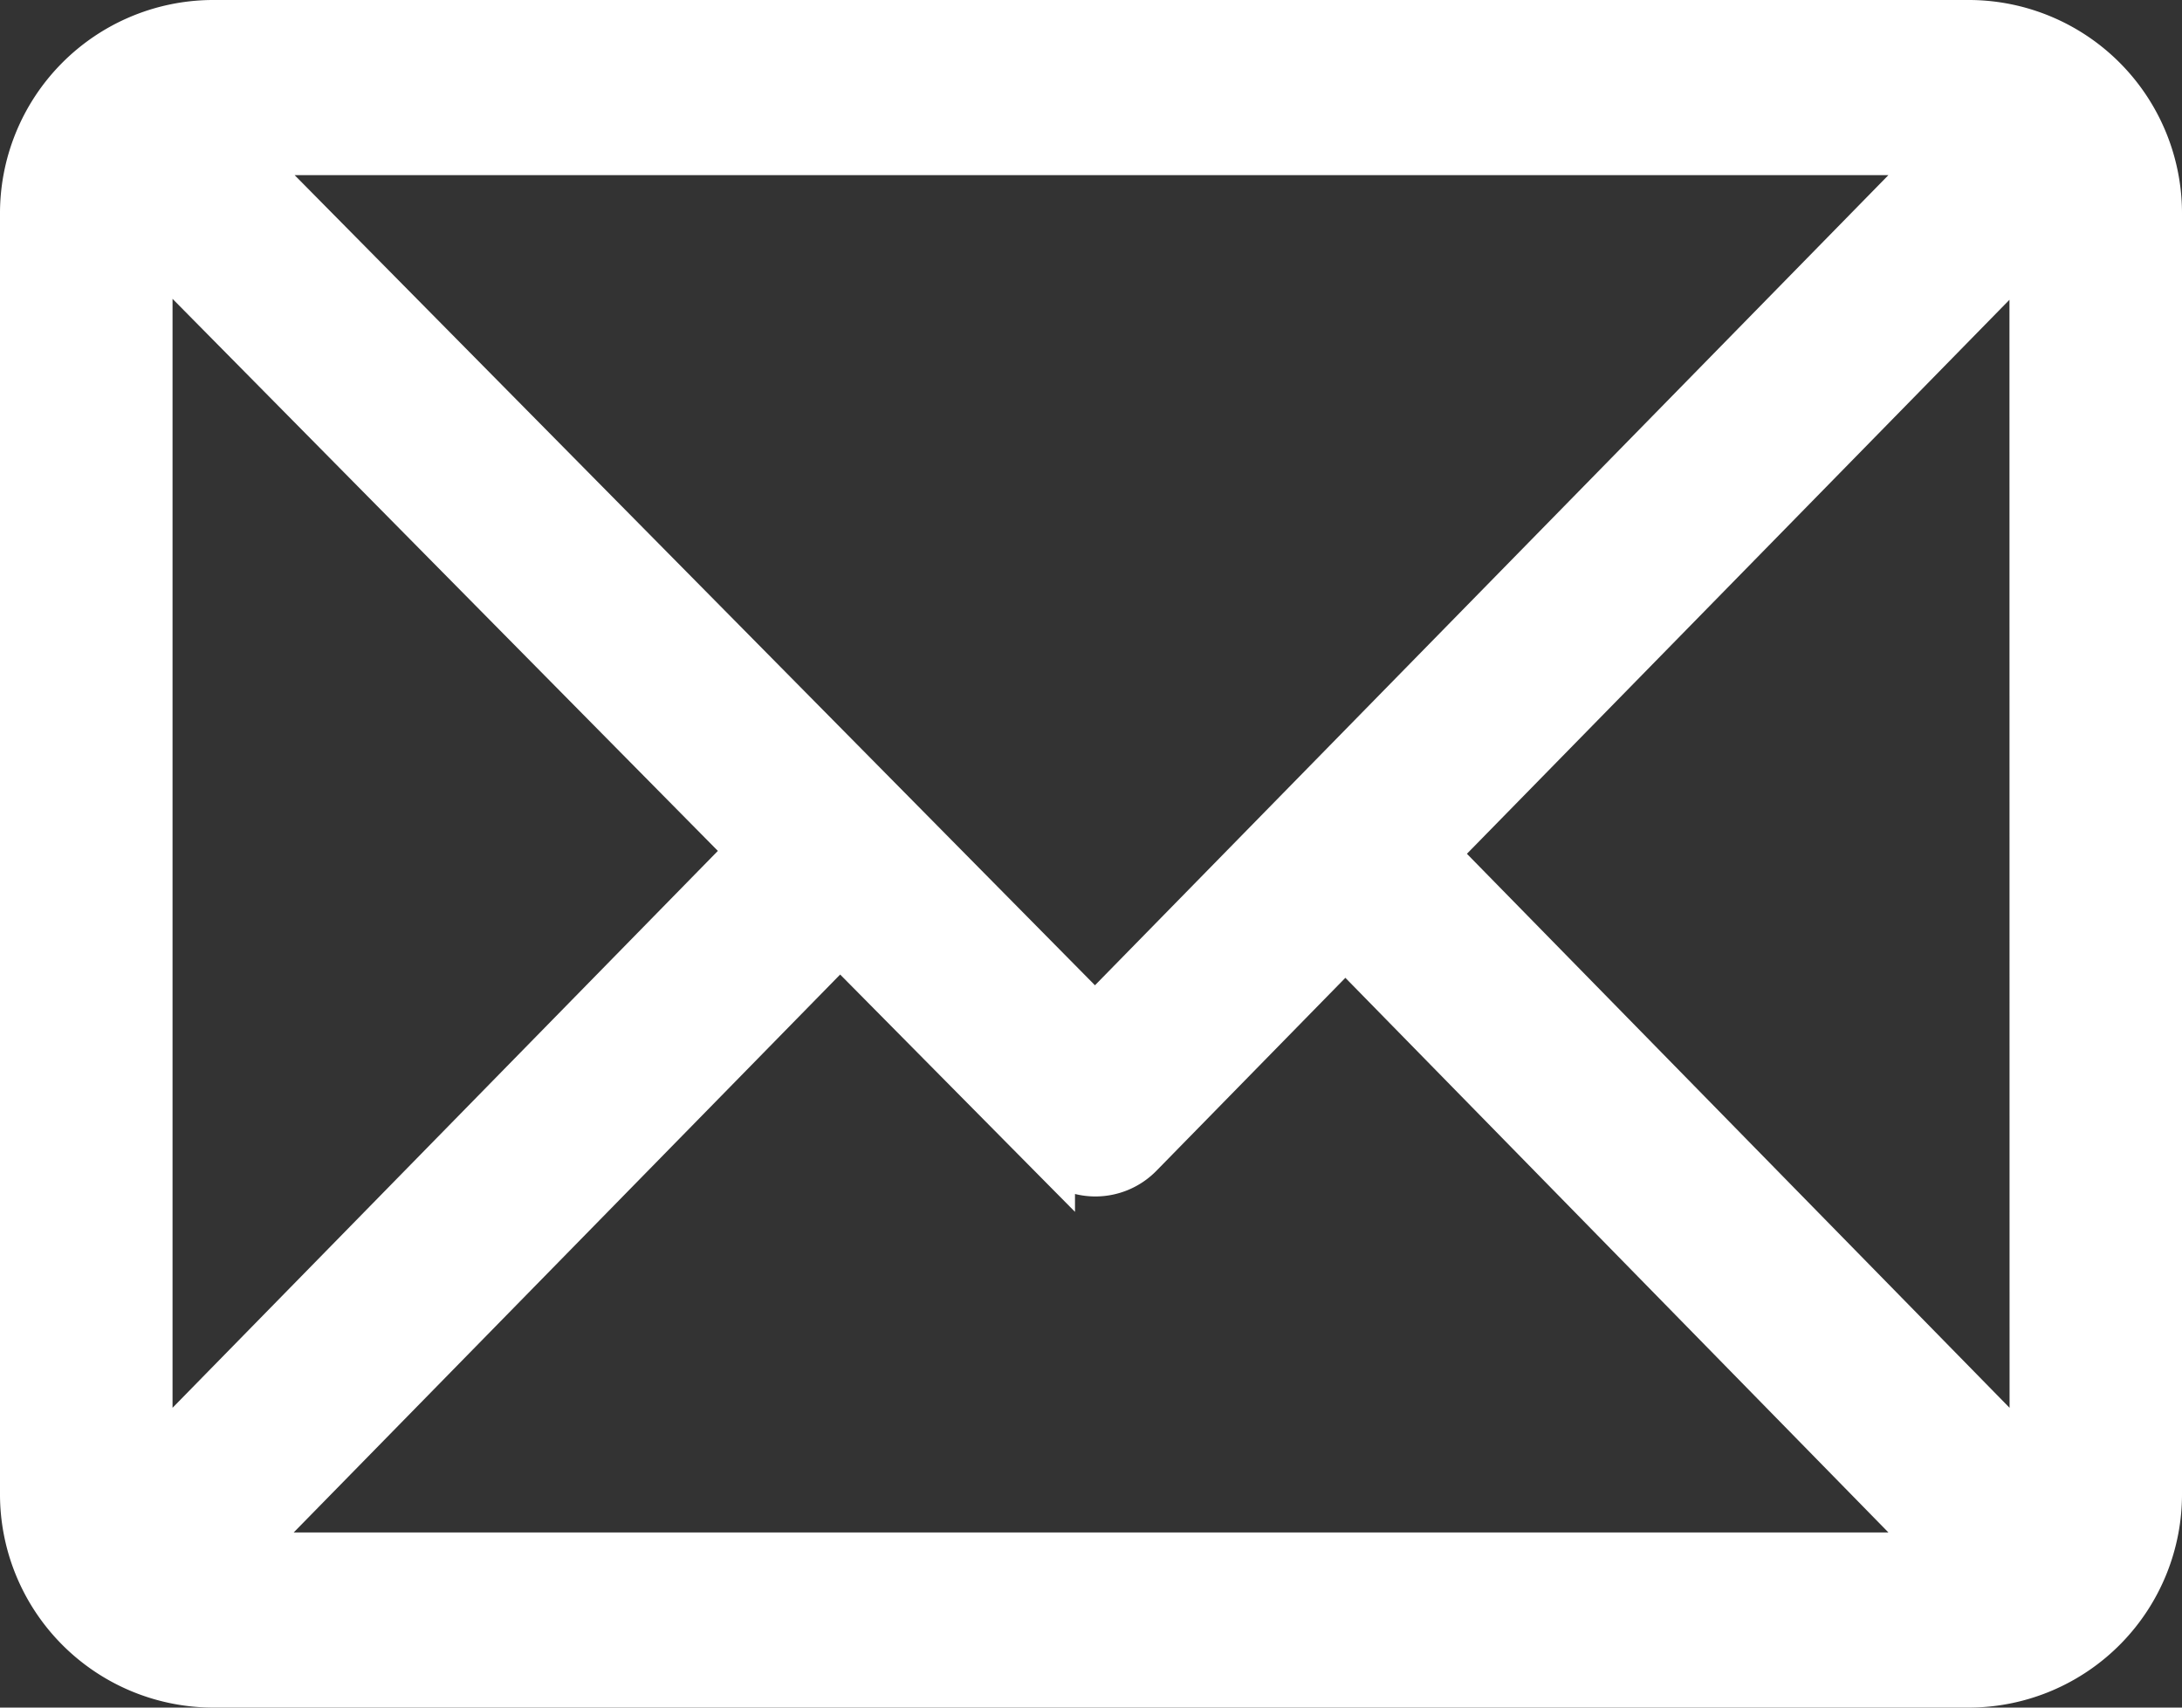 <svg xmlns="http://www.w3.org/2000/svg" width="18.4" height="14.4" viewBox="0 0 18.4 14.4">
  <rect x="0" y="0" width="18.4" height="14.4" fill="#333333" stroke="none"/>
  <g id="icon-mail" transform="translate(0.2 -60.8)">
    <g id="Group_17671" data-name="Group 17671" transform="translate(0 61)">
      <path id="Path_21052" data-name="Path 21052" d="M16.418,61H1.582A1.6,1.6,0,0,0,0,62.615V73.385A1.6,1.6,0,0,0,1.582,75H16.418A1.6,1.6,0,0,0,18,73.385V62.615A1.6,1.6,0,0,0,16.418,61ZM16.2,62.077,9.034,69.394,1.806,62.077ZM1.055,73.162V62.833l5.079,5.142Zm.746.761,5.083-5.19,1.781,1.8a.52.52,0,0,0,.744,0l1.736-1.773L16.2,73.923Zm15.145-.761L11.89,68l5.055-5.162Z" transform="translate(0 -61)" fill="#fff" stroke="#fff" stroke-width="0.4"/>
    </g>
  </g>
</svg>

